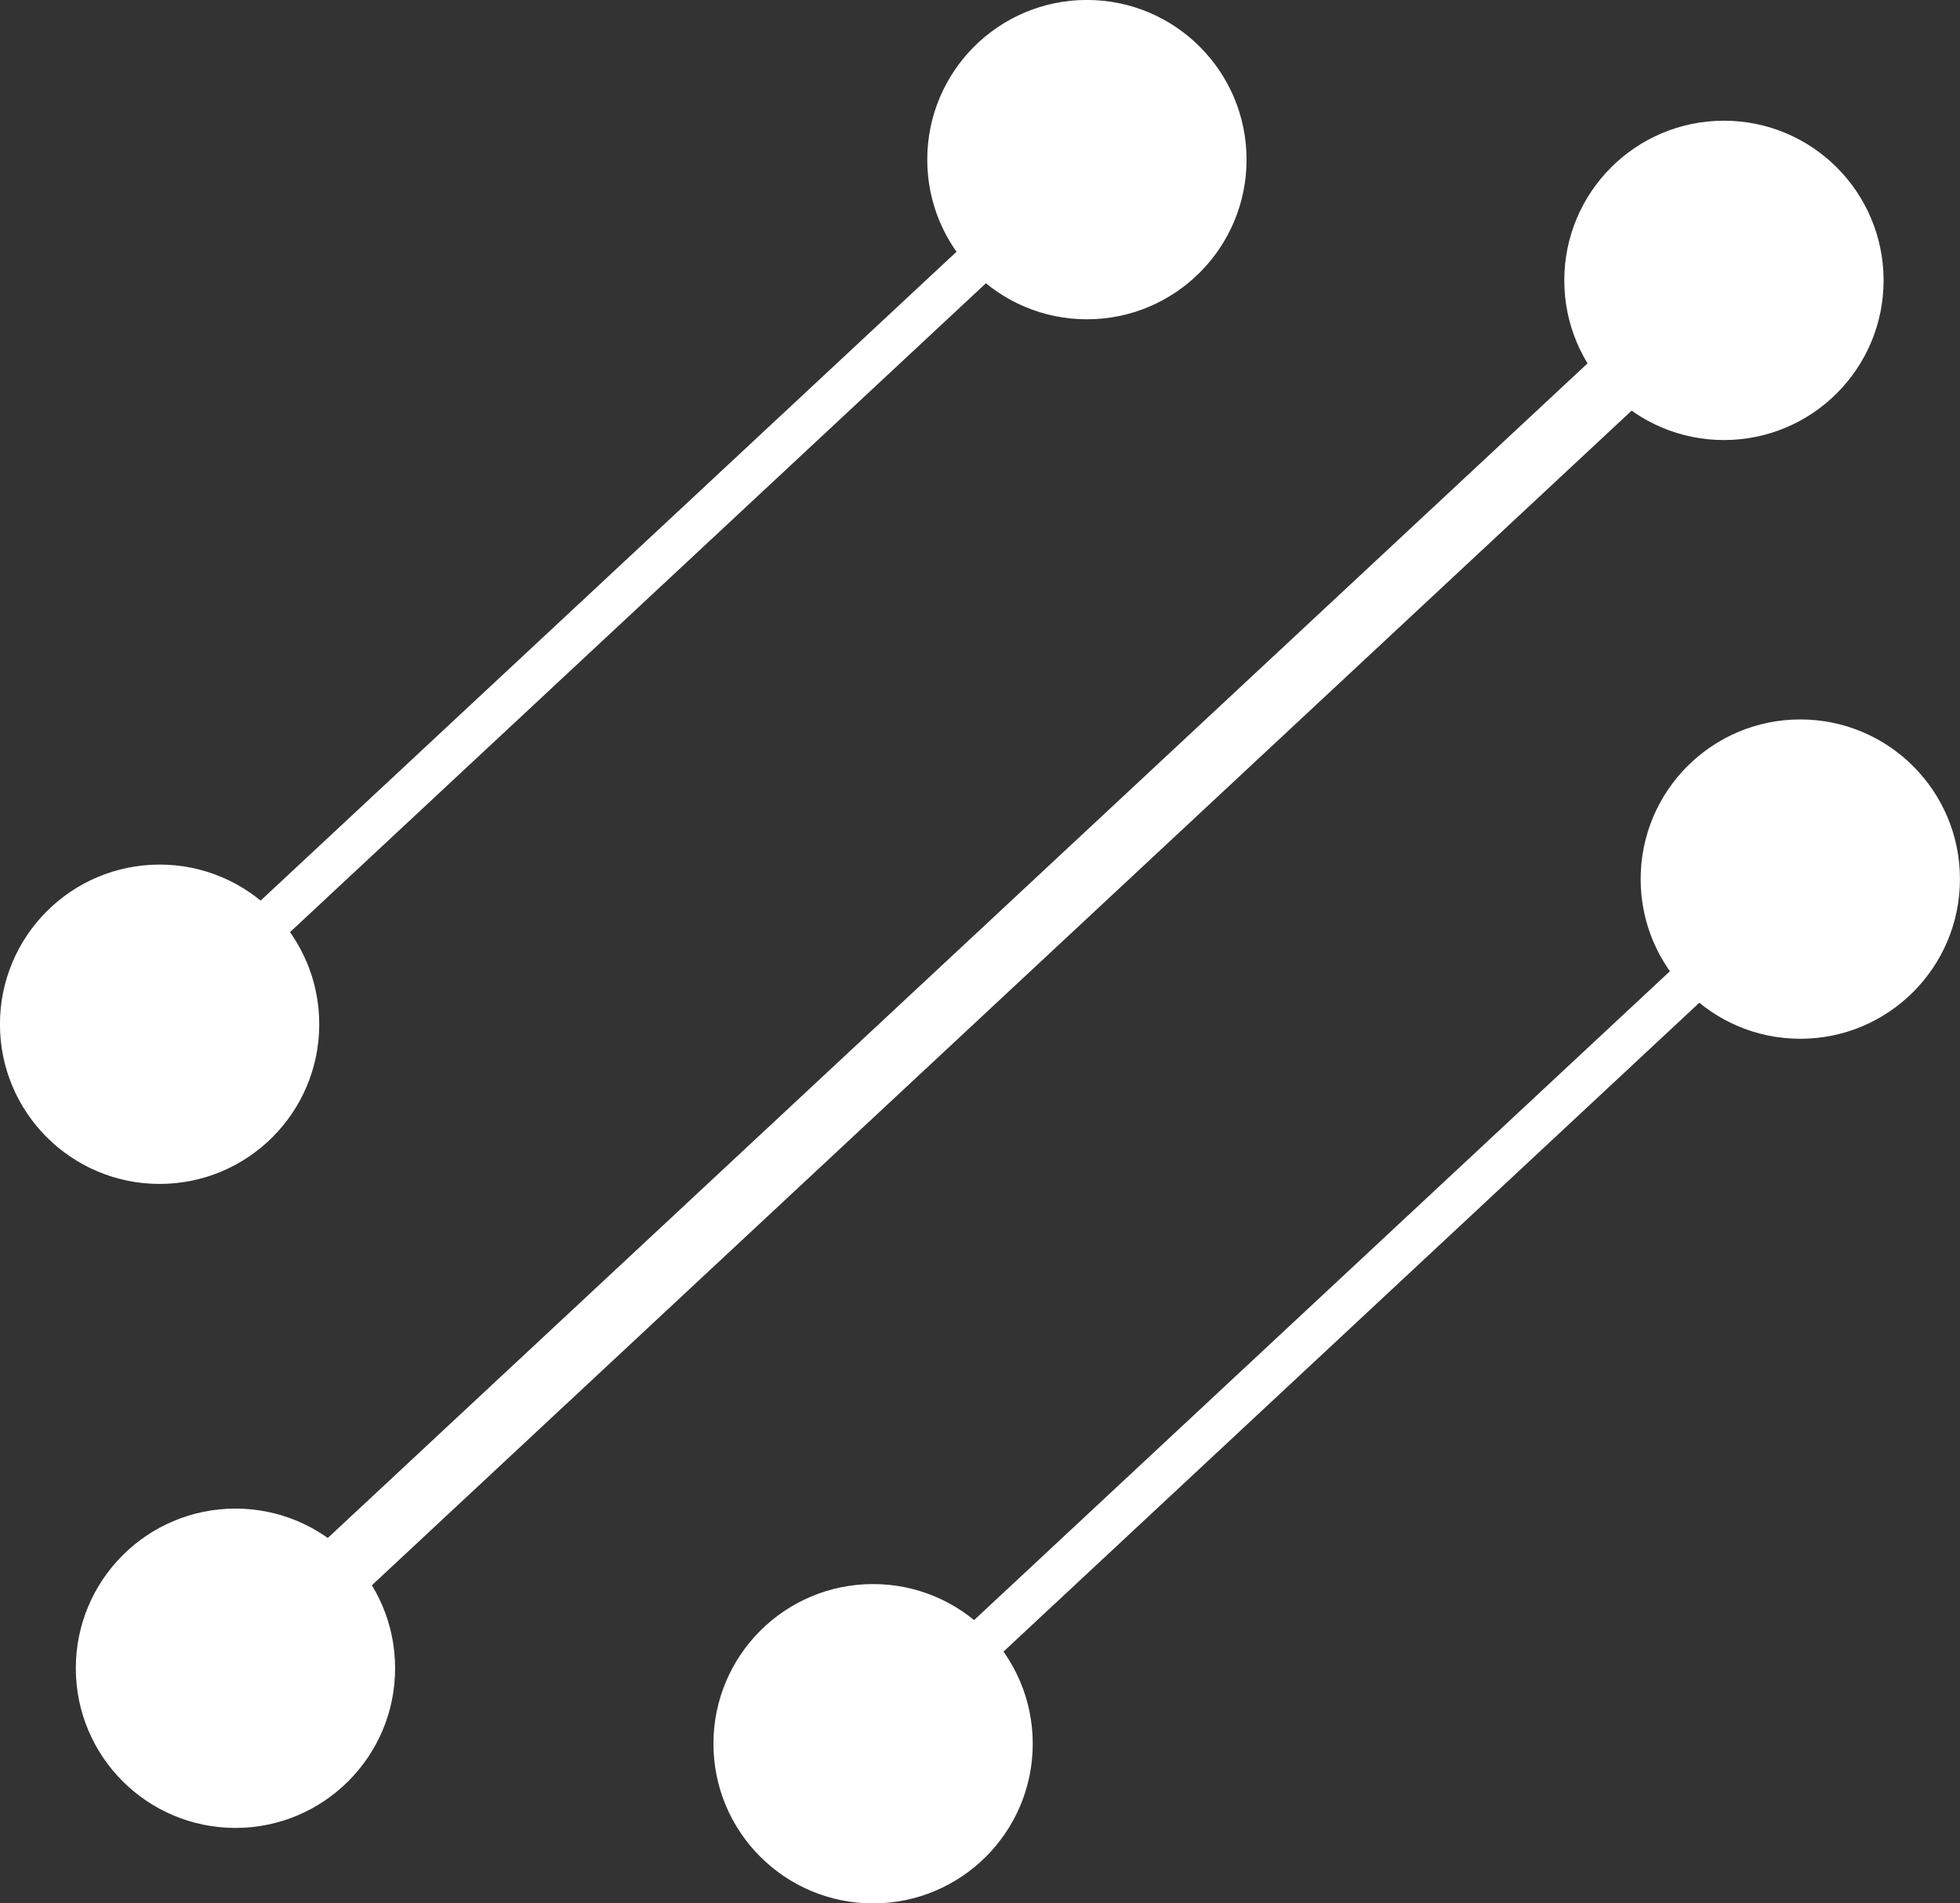 <svg xmlns="http://www.w3.org/2000/svg" viewBox="0 0 199.19 193.41"><rect x="0" y="0" width="199.19" height="193.41" fill="#333333" stroke="none"/><defs><style>.cls-1,.cls-2,.cls-3{fill:#fff;stroke:#fff;stroke-miterlimit:10;}.cls-1{stroke-width:6.57px;}.cls-2{stroke-width:3.63px;}.cls-3{stroke-width:4.38px;}</style></defs><g id="Layer_2" data-name="Layer 2"><g id="Mobile"><line class="cls-1" x1="23.93" y1="169.52" x2="175.2" y2="28.49"/><circle class="cls-2" cx="23.93" cy="169.52" r="14.41"/><circle class="cls-2" cx="16.22" cy="104.08" r="14.41"/><circle class="cls-2" cx="175.2" cy="28.49" r="14.41"/><circle class="cls-2" cx="110.46" cy="16.22" r="14.41"/><line class="cls-3" x1="16.22" y1="104.08" x2="110.46" y2="16.22"/><circle class="cls-2" cx="88.73" cy="177.19" r="14.41"/><circle class="cls-2" cx="182.96" cy="89.33" r="14.41"/><line class="cls-3" x1="88.73" y1="177.19" x2="182.96" y2="89.33"/></g></g></svg>